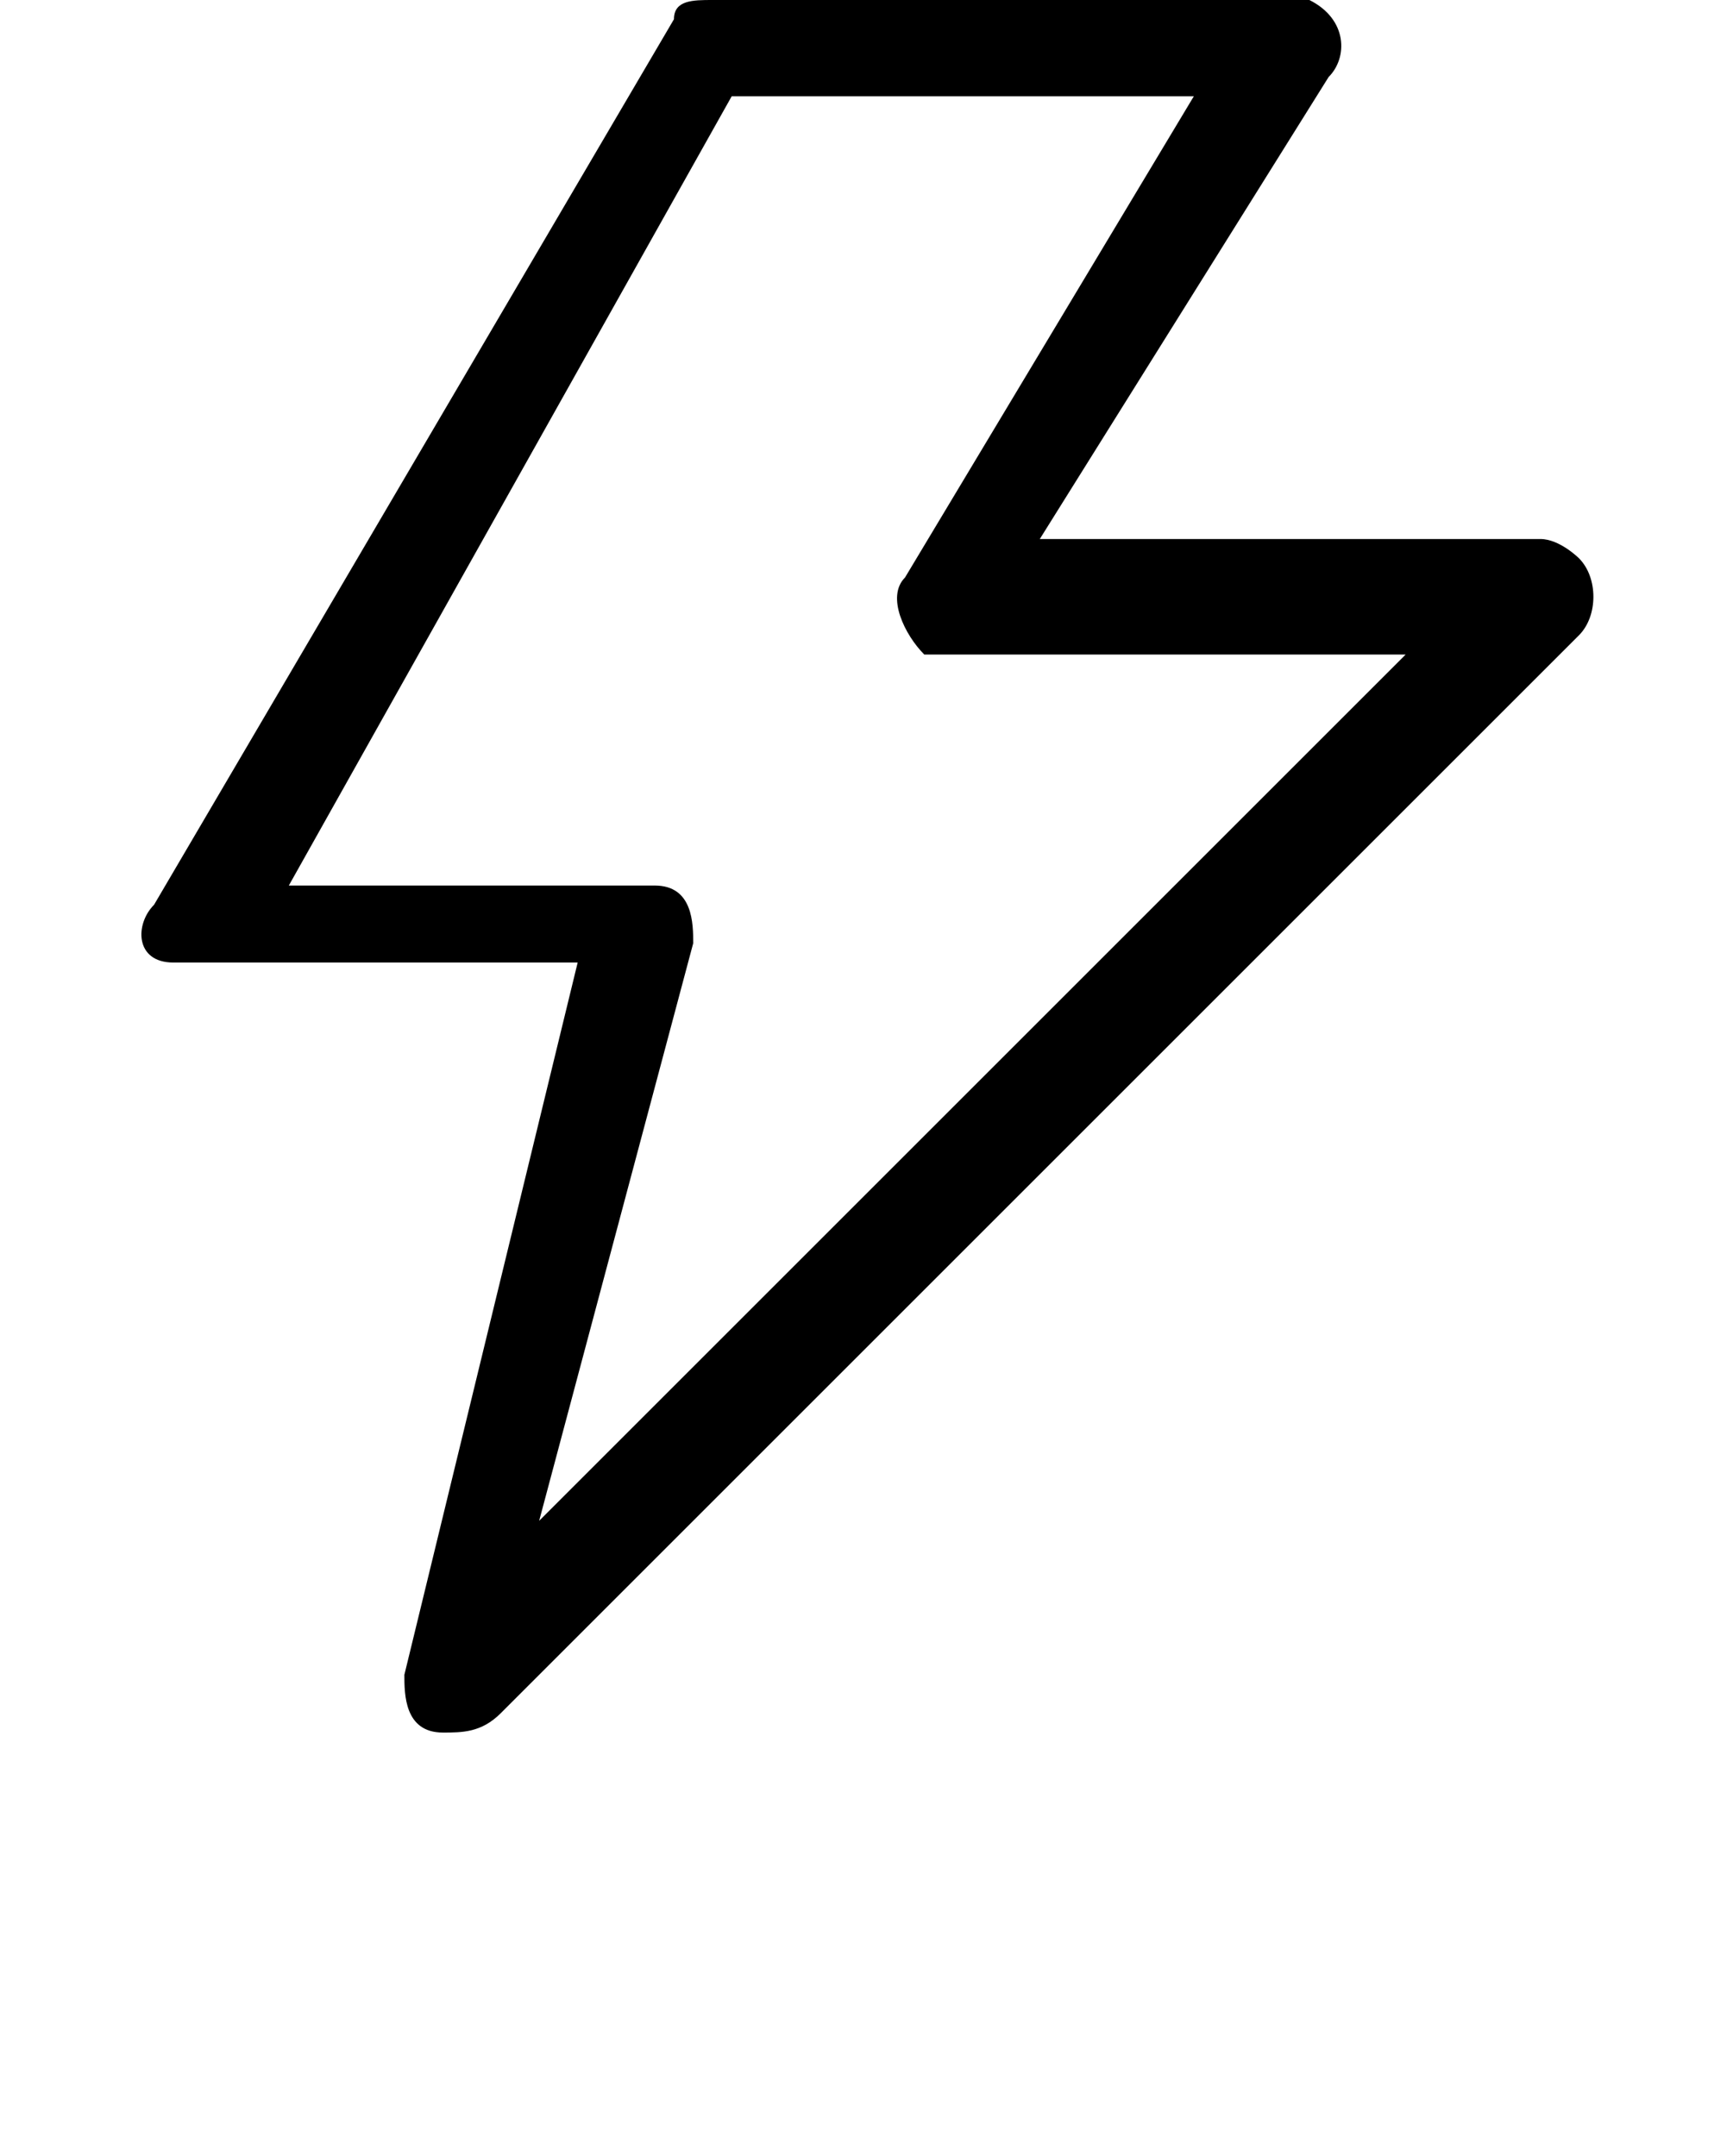 <?xml version="1.0" encoding="utf-8"?>
<!-- Generator: Adobe Illustrator 27.8.1, SVG Export Plug-In . SVG Version: 6.00 Build 0)  -->
<svg version="1.1"
	 id="Слой_1" xmlns:rdf="http://www.w3.org/1999/02/22-rdf-syntax-ns#" xmlns:cc="http://creativecommons.org/ns#" xmlns:dc="http://purl.org/dc/elements/1.1/" xmlns:svg="http://www.w3.org/2000/svg" xmlns:sodipodi="http://sodipodi.sourceforge.net/DTD/sodipodi-0.dtd" xmlns:inkscape="http://www.inkscape.org/namespaces/inkscape"
	 xmlns="http://www.w3.org/2000/svg" xmlns:xlink="http://www.w3.org/1999/xlink" x="0px" y="0px" viewBox="0 0 9 11.2"
	 style="enable-background:new 0 0 9 11.2;" xml:space="preserve">
<g>
	<path d="M3.7,0C3.6,0,3.5,0,3.5,0.1L0.8,4.7C0.7,4.8,0.7,5,0.9,5c0,0,0.1,0,0.1,0h2L2.1,8.7C2.1,8.8,2.1,9,2.3,9
		c0.1,0,0.2,0,0.3-0.1l5.6-5.6c0.1-0.1,0.1-0.3,0-0.4c0,0-0.1-0.1-0.2-0.1H5.4l1.5-2.4C7,0.3,7,0.1,6.8,0c0,0-0.1,0-0.1,0H3.7z
		 M3.8,0.5h2.4L4.7,3c-0.1,0.1,0,0.3,0.1,0.4c0,0,0.1,0,0.1,0h2.4L2.8,7.9l0.8-3c0-0.1,0-0.3-0.2-0.3c0,0,0,0-0.1,0H1.5L3.8,0.5z"/>
</g>
</svg>
